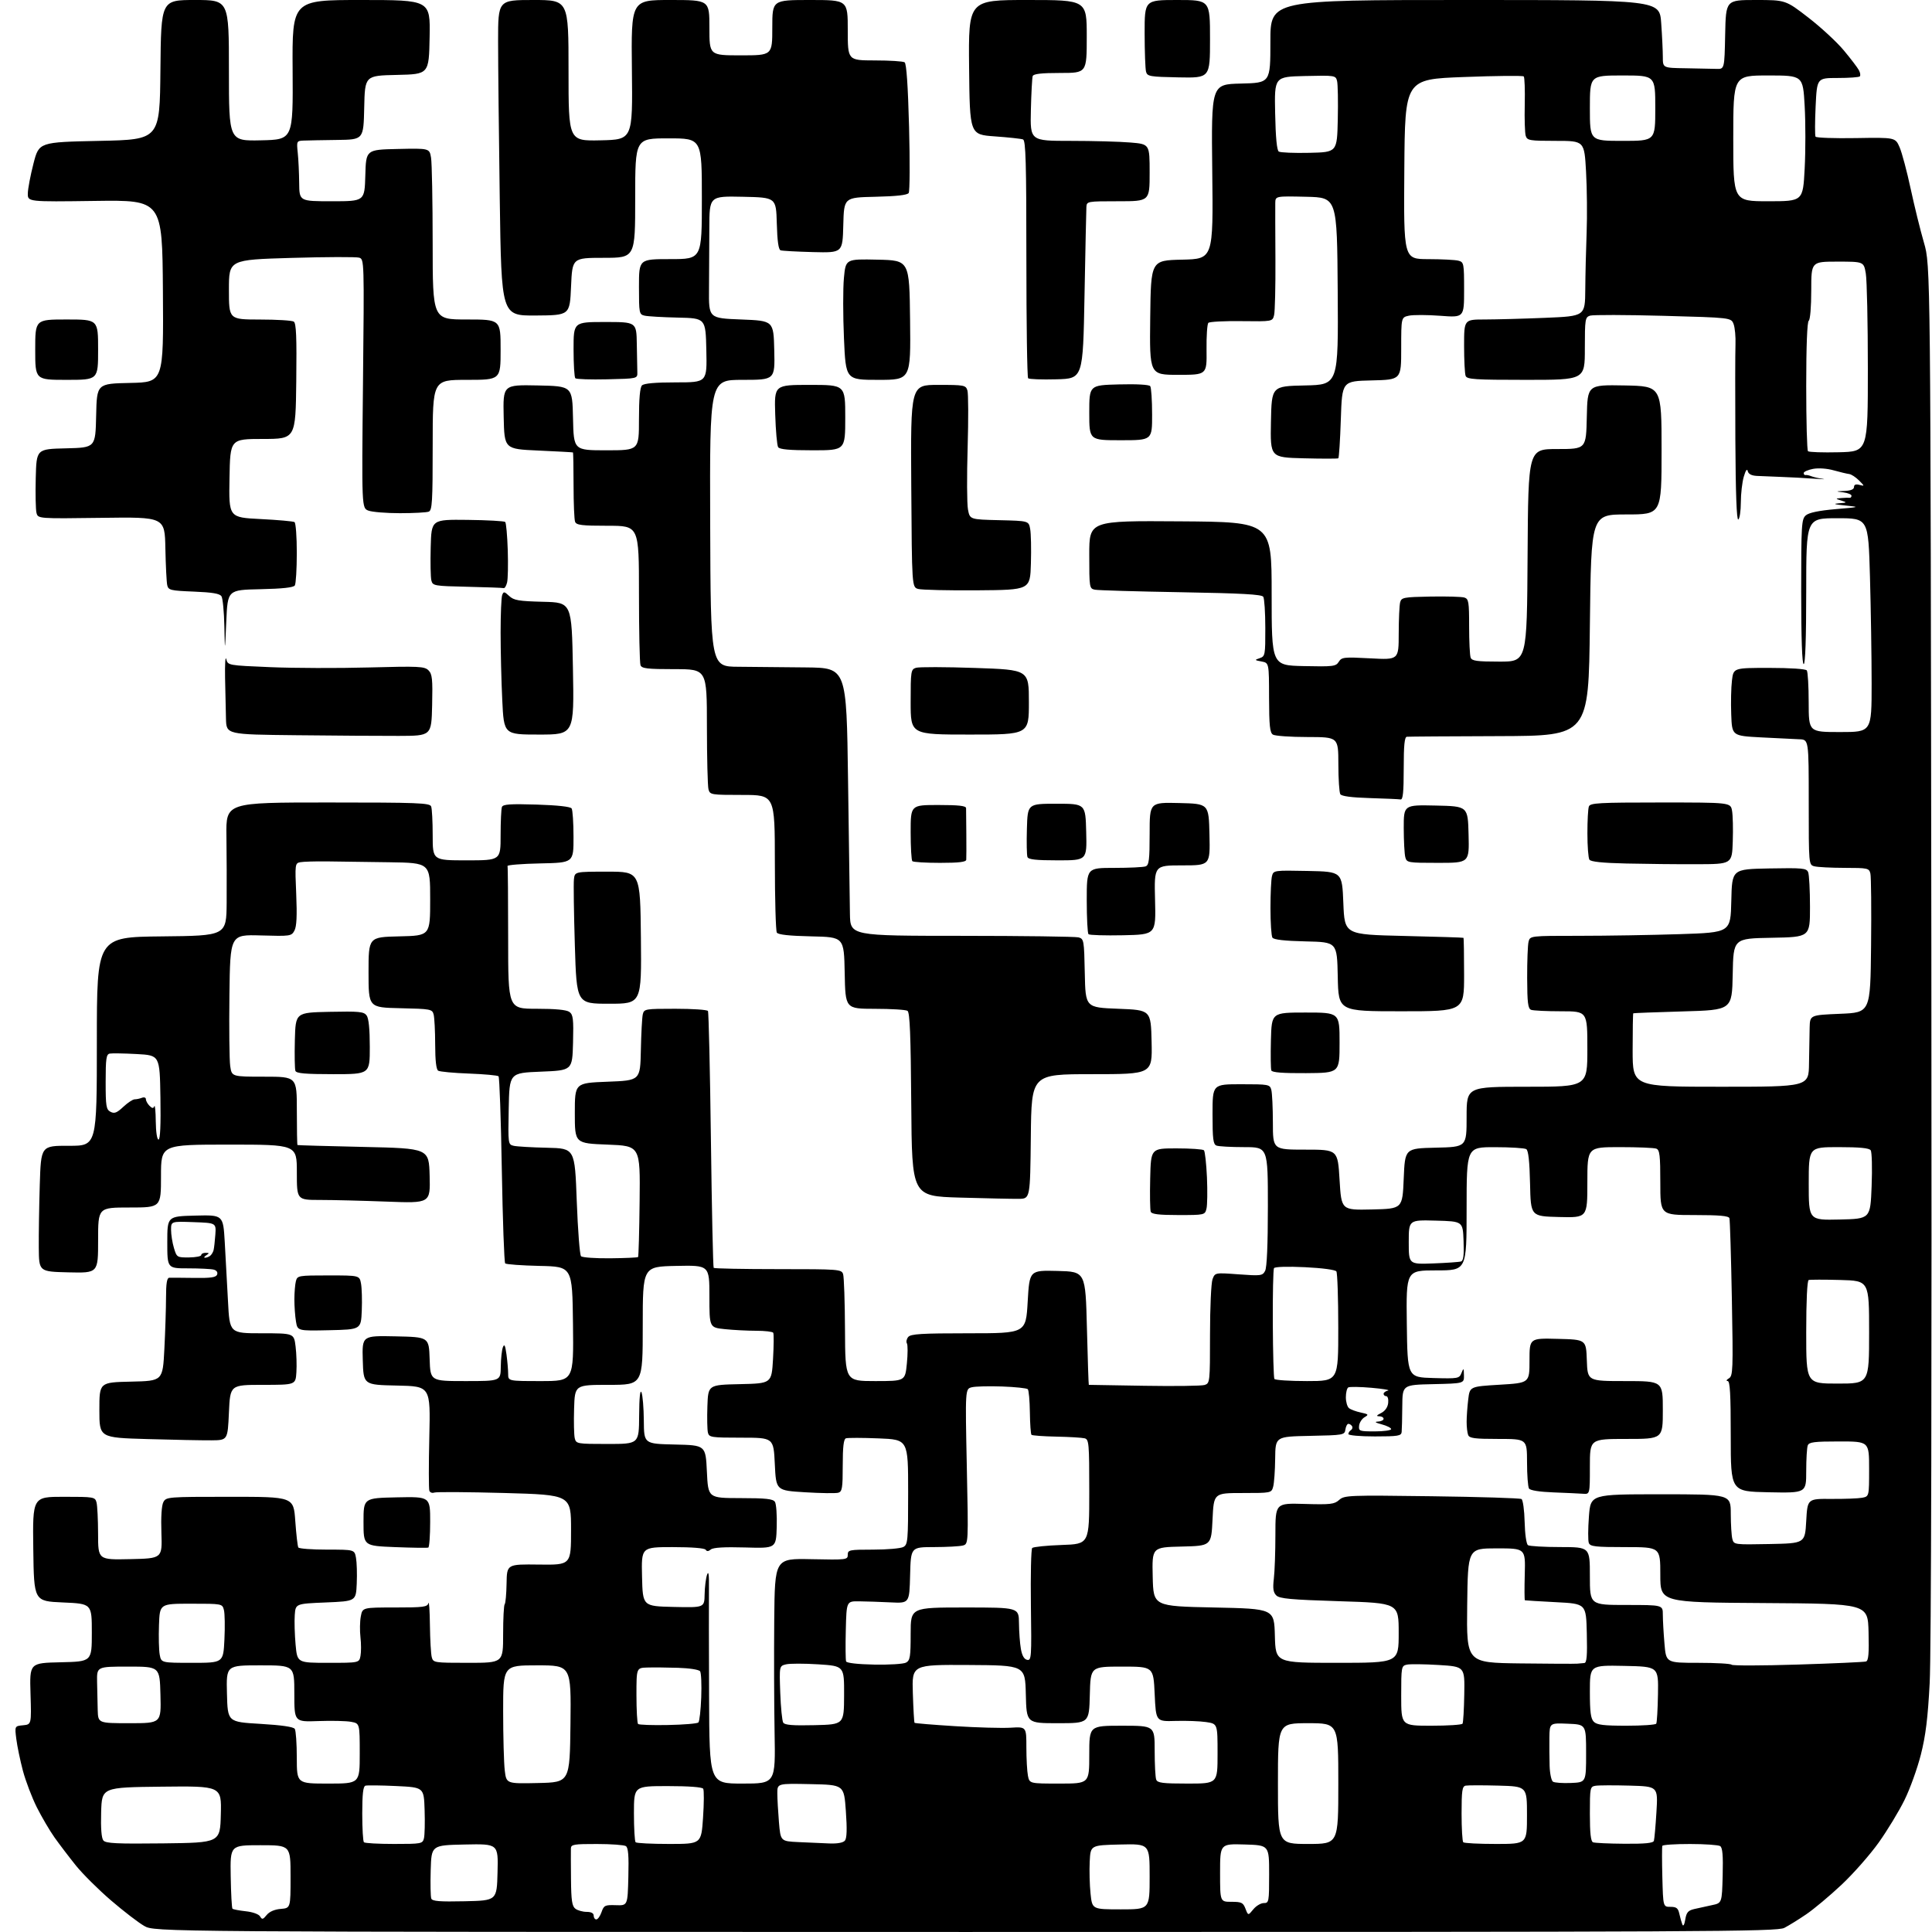 <?xml version="1.0" encoding="UTF-8" standalone="no"?>
<svg 
  version="1.1" 
  xmlns="http://www.w3.org/2000/svg" 
  xmlns:xlink="http://www.w3.org/1999/xlink" 
  xmlns:svg="http://www.w3.org/2000/svg"
  xmlns:rdf="http://www.w3.org/1999/02/22-rdf-syntax-ns#"
  xmlns:cc="http://creativecommons.org/ns#"
  xmlns:dc="http://purl.org/dc/elements/1.1/"
  viewBox="0 0 768 768"
  width="768"
  height="768"
>
<style>svg {background-color: white; }</style>"
<path stroke="none" fill="black" fill-rule="evenodd" d="M383.80,767.99C61.50,767.98 61.50,767.98 57.33,765.59C55.03,764.28 49.09,759.71 44.12,755.44C39.15,751.17 32.88,744.93 30.18,741.59C27.49,738.24 23.69,733.25 21.73,730.50C19.78,727.75 16.59,722.31 14.63,718.42C12.68,714.52 10.20,707.99 9.11,703.92C8.03,699.84 6.85,694.17 6.49,691.32C5.83,686.14 5.83,686.14 9.17,685.82C12.50,685.50 12.50,685.50 12.13,673.28C11.76,661.06 11.76,661.06 24.13,660.78C36.50,660.50 36.50,660.50 36.50,649.00C36.50,637.50 36.50,637.50 25.00,637.00C13.50,636.50 13.50,636.50 13.23,615.75C12.96,595.00 12.96,595.00 25.36,595.00C37.38,595.00 37.79,595.07 38.37,597.25C38.70,598.49 38.98,604.13 38.99,609.78C39.00,620.06 39.00,620.06 51.75,619.78C64.50,619.50 64.50,619.50 64.16,609.36C63.94,603.08 64.24,598.42 64.94,597.11C66.04,595.05 66.66,595.00 91.39,595.00C116.70,595.00 116.70,595.00 117.38,604.64C117.76,609.95 118.30,614.67 118.59,615.14C118.88,615.62 124.02,616.00 130.01,616.00C140.91,616.00 140.91,616.00 141.51,619.25C141.84,621.04 141.98,625.65 141.81,629.50C141.50,636.50 141.50,636.50 129.50,637.00C117.50,637.50 117.50,637.50 117.17,642.00C116.99,644.48 117.14,649.76 117.50,653.75C118.17,661.00 118.17,661.00 130.47,661.00C142.77,661.00 142.77,661.00 143.30,658.25C143.59,656.74 143.59,653.40 143.29,650.84C142.99,648.28 143.05,644.57 143.42,642.59C144.09,639.00 144.09,639.00 156.97,639.00C168.40,639.00 169.90,638.80 170.31,637.25C170.56,636.29 170.83,640.23 170.90,646.00C170.97,651.77 171.30,657.51 171.63,658.75C172.22,660.95 172.56,661.00 186.12,661.00C200.00,661.00 200.00,661.00 200.00,649.67C200.00,643.43 200.28,638.05 200.62,637.71C200.96,637.37 201.30,633.65 201.37,629.44C201.50,621.78 201.50,621.78 214.25,621.94C227.00,622.10 227.00,622.10 227.00,608.16C227.00,594.23 227.00,594.23 200.54,593.49C185.98,593.09 173.42,593.01 172.62,593.32C171.82,593.62 170.95,593.30 170.68,592.60C170.41,591.91 170.40,582.27 170.66,571.20C171.13,551.06 171.13,551.06 157.81,550.78C144.50,550.50 144.50,550.50 144.21,540.72C143.93,530.94 143.93,530.94 157.21,531.22C170.50,531.50 170.50,531.50 170.79,540.25C171.08,549.00 171.08,549.00 185.04,549.00C199.00,549.00 199.00,549.00 199.07,543.25C199.11,540.09 199.49,536.62 199.91,535.54C200.49,534.06 200.83,534.76 201.34,538.43C201.70,541.10 202.00,544.57 202.00,546.14C202.00,549.00 202.00,549.00 215.02,549.00C228.04,549.00 228.04,549.00 227.77,526.25C227.50,503.50 227.50,503.50 214.52,503.22C207.38,503.06 201.21,502.61 200.82,502.22C200.43,501.82 199.83,485.07 199.48,465.00C199.14,444.93 198.55,428.20 198.18,427.84C197.81,427.47 192.52,426.99 186.44,426.76C180.36,426.54 174.85,426.02 174.19,425.62C173.40,425.13 173.00,421.60 172.99,415.19C172.98,409.86 172.70,404.50 172.38,403.28C171.81,401.15 171.24,401.05 159.14,400.78C146.50,400.50 146.50,400.50 146.50,386.50C146.50,372.50 146.50,372.50 158.75,372.22C171.00,371.94 171.00,371.94 171.00,357.47C171.00,343.00 171.00,343.00 154.75,342.76C145.81,342.63 134.68,342.48 130.00,342.42C125.33,342.37 120.54,342.51 119.36,342.74C117.28,343.15 117.23,343.49 117.75,355.39C118.12,364.04 117.92,368.29 117.05,369.91C115.85,372.14 115.49,372.19 103.66,371.85C91.50,371.50 91.50,371.50 91.20,395.50C91.04,408.70 91.18,421.41 91.51,423.75C92.12,428.00 92.12,428.00 105.06,428.00C118.00,428.00 118.00,428.00 118.00,441.50C118.00,448.93 118.11,455.08 118.25,455.17C118.39,455.27 130.20,455.61 144.50,455.92C170.50,456.50 170.50,456.50 170.79,467.41C171.07,478.32 171.07,478.32 153.79,477.66C144.28,477.30 132.34,477.00 127.25,477.00C118.00,477.00 118.00,477.00 118.00,466.00C118.00,455.00 118.00,455.00 91.00,455.00C64.00,455.00 64.00,455.00 64.00,467.50C64.00,480.00 64.00,480.00 51.50,480.00C39.00,480.00 39.00,480.00 39.00,493.03C39.00,506.06 39.00,506.06 27.25,505.78C15.50,505.50 15.50,505.50 15.42,496.00C15.37,490.77 15.55,479.51 15.81,470.97C16.29,455.44 16.29,455.44 27.40,455.47C38.50,455.50 38.50,455.50 38.50,414.00C38.50,372.50 38.50,372.50 64.25,372.23C90.00,371.97 90.00,371.97 90.10,358.73C90.15,351.45 90.11,339.54 90.01,332.25C89.83,319.00 89.83,319.00 130.31,319.00C166.30,319.00 170.85,319.18 171.39,320.58C171.73,321.45 172.00,326.63 172.00,332.08C172.00,342.00 172.00,342.00 185.50,342.00C199.00,342.00 199.00,342.00 199.00,332.08C199.00,326.63 199.24,321.55 199.52,320.80C199.94,319.71 202.73,319.51 213.27,319.83C221.59,320.09 226.77,320.66 227.23,321.37C227.64,321.99 227.98,327.10 227.98,332.72C228.00,342.94 228.00,342.94 214.75,343.22C207.46,343.37 201.61,343.84 201.75,344.25C201.89,344.66 202.00,357.60 202.00,373.00C202.00,401.00 202.00,401.00 213.31,401.00C220.84,401.00 225.19,401.42 226.35,402.26C227.83,403.35 228.03,405.05 227.79,414.51C227.50,425.50 227.50,425.50 215.00,426.00C202.50,426.50 202.50,426.50 202.22,440.72C201.95,454.81 201.97,454.95 204.22,455.48C205.48,455.77 211.45,456.12 217.50,456.25C228.50,456.50 228.50,456.50 229.27,477.47C229.70,489.01 230.46,498.86 230.97,499.37C231.48,499.88 236.70,500.25 242.57,500.19C248.44,500.13 253.42,499.91 253.64,499.70C253.85,499.48 254.13,489.45 254.26,477.40C254.50,455.50 254.50,455.50 241.50,455.00C228.50,454.50 228.50,454.50 228.50,442.50C228.50,430.50 228.50,430.50 241.50,430.00C254.50,429.50 254.50,429.50 254.75,417.50C254.88,410.90 255.23,404.49 255.51,403.25C256.02,401.07 256.40,401.00 268.46,401.00C275.29,401.00 281.13,401.39 281.42,401.88C281.72,402.36 282.25,425.42 282.60,453.13C282.95,480.83 283.45,503.73 283.70,504.00C283.96,504.27 295.49,504.50 309.33,504.50C333.62,504.50 334.52,504.57 335.15,506.50C335.51,507.60 335.85,517.61 335.90,528.75C336.00,549.00 336.00,549.00 347.90,549.00C359.80,549.00 359.80,549.00 360.49,542.06C360.88,538.24 360.88,534.62 360.51,534.02C360.13,533.41 360.37,532.26 361.04,531.46C362.03,530.26 366.30,530.00 385.02,530.00C407.80,530.00 407.80,530.00 408.52,517.47C409.24,504.94 409.24,504.94 420.37,505.22C431.50,505.50 431.50,505.50 432.07,528.00C432.38,540.38 432.72,550.50 432.82,550.50C432.92,550.50 442.83,550.67 454.84,550.87C466.85,551.07 477.65,550.93 478.84,550.55C480.96,549.88 481.00,549.47 481.00,530.50C481.00,519.85 481.45,509.95 482.00,508.50C483.00,505.88 483.00,505.88 492.39,506.57C501.23,507.22 501.86,507.14 502.90,505.20C503.61,503.86 504.00,494.85 504.00,479.57C504.00,456.00 504.00,456.00 494.58,456.00C489.40,456.00 484.45,455.73 483.58,455.39C482.26,454.89 482.00,452.82 482.00,442.89C482.00,431.00 482.00,431.00 493.38,431.00C504.34,431.00 504.79,431.08 505.37,433.25C505.70,434.49 505.98,440.34 505.99,446.25C506.00,457.00 506.00,457.00 518.89,457.00C531.78,457.00 531.78,457.00 532.50,469.03C533.22,481.06 533.22,481.06 545.36,480.78C557.50,480.50 557.50,480.50 558.00,468.50C558.50,456.50 558.50,456.50 570.75,456.22C583.00,455.94 583.00,455.94 583.00,443.97C583.00,432.00 583.00,432.00 607.00,432.00C631.00,432.00 631.00,432.00 631.00,417.00C631.00,402.00 631.00,402.00 620.58,402.00C614.85,402.00 609.48,401.74 608.64,401.42C607.39,400.94 607.11,398.63 607.07,388.78C607.05,382.15 607.30,375.66 607.62,374.36C608.22,372.00 608.22,372.00 627.86,372.00C638.66,372.00 656.60,371.70 667.72,371.34C687.94,370.68 687.94,370.68 688.22,358.09C688.50,345.50 688.50,345.50 703.27,345.22C716.64,344.97 718.11,345.12 718.77,346.72C719.17,347.70 719.50,353.90 719.50,360.50C719.50,372.50 719.50,372.50 704.28,372.78C689.05,373.05 689.05,373.05 688.78,387.28C688.50,401.50 688.50,401.50 669.00,402.05C658.27,402.36 649.39,402.70 649.25,402.80C649.11,402.91 649.00,409.52 649.00,417.50C649.00,432.00 649.00,432.00 684.00,432.00C719.00,432.00 719.00,432.00 719.11,422.75C719.18,417.66 719.29,411.25 719.36,408.50C719.50,403.50 719.50,403.50 731.50,403.00C743.50,402.50 743.50,402.50 743.78,376.00C743.94,361.43 743.81,348.49 743.51,347.25C742.99,345.11 742.49,345.00 733.23,344.99C727.88,344.98 722.49,344.70 721.25,344.37C719.00,343.77 719.00,343.77 719.00,318.88C719.00,294.00 719.00,294.00 715.25,293.87C713.19,293.80 706.33,293.46 700.00,293.12C688.50,292.50 688.50,292.50 688.19,284.00C688.01,279.32 688.14,273.25 688.48,270.50C689.08,265.50 689.08,265.50 703.29,265.50C711.61,265.50 717.80,265.91 718.23,266.50C718.64,267.05 718.98,272.79 718.98,279.25C719.00,291.00 719.00,291.00 731.50,291.00C744.00,291.00 744.00,291.00 744.00,271.75C744.00,261.16 743.70,242.04 743.34,229.25C742.68,206.00 742.68,206.00 730.34,206.00C718.00,206.00 718.00,206.00 718.00,235.00C718.00,253.67 717.64,264.00 717.00,264.00C716.36,264.00 716.00,253.74 716.00,235.22C716.00,208.40 716.13,206.34 717.86,204.85C719.10,203.79 723.03,202.97 729.61,202.40C739.50,201.55 739.50,201.55 733.50,200.94C729.12,200.50 728.44,200.26 731.00,200.07C734.28,199.82 734.34,199.75 732.00,199.00C729.50,198.20 729.50,198.20 732.00,197.98C733.38,197.86 734.84,197.82 735.25,197.88C735.66,197.95 736.00,197.58 736.00,197.06C736.00,196.55 734.54,195.95 732.75,195.72C729.55,195.33 729.56,195.32 733.25,195.16C735.73,195.05 737.00,194.52 737.00,193.59C737.00,192.65 737.70,192.37 739.16,192.75C741.27,193.30 741.27,193.27 738.96,190.96C737.66,189.66 735.90,188.52 735.05,188.43C734.20,188.33 731.46,187.68 728.96,186.98C726.29,186.22 722.89,185.98 720.71,186.39C718.67,186.78 717.00,187.52 717.00,188.05C717.00,188.57 717.34,188.93 717.75,188.84C718.16,188.75 719.17,188.96 720.00,189.30C720.83,189.64 722.85,190.11 724.50,190.34C726.15,190.57 724.58,190.55 721.00,190.28C717.42,190.02 711.58,189.70 708.00,189.58C704.42,189.46 700.07,189.28 698.32,189.18C696.21,189.06 695.01,188.41 694.75,187.25C694.50,186.14 693.92,186.97 693.18,189.50C692.54,191.70 692.01,196.29 692.01,199.69C692.00,203.10 691.55,206.16 691.00,206.50C690.34,206.91 689.94,196.05 689.83,174.81C689.74,157.04 689.76,140.00 689.88,136.94C690.00,133.89 689.66,130.24 689.13,128.83C688.15,126.27 688.15,126.27 661.17,125.54C646.32,125.14 633.24,125.11 632.09,125.47C630.12,126.10 630.00,126.84 630.00,138.57C630.00,151.00 630.00,151.00 606.61,151.00C586.20,151.00 583.14,150.80 582.61,149.42C582.27,148.55 582.00,143.15 582.00,137.42C582.00,127.00 582.00,127.00 590.25,127.00C594.79,126.99 605.61,126.70 614.29,126.34C630.09,125.68 630.09,125.68 630.17,115.09C630.21,109.27 630.46,99.10 630.71,92.50C630.96,85.90 630.86,74.99 630.48,68.25C629.80,56.00 629.80,56.00 618.47,56.00C608.02,56.00 607.09,55.84 606.50,54.00C606.15,52.91 605.98,47.28 606.11,41.51C606.24,35.74 606.06,30.73 605.71,30.38C605.36,30.02 594.59,30.13 581.78,30.62C558.50,31.50 558.50,31.50 558.24,67.25C557.97,103.00 557.97,103.00 567.74,103.01C573.11,103.02 578.51,103.30 579.75,103.63C581.91,104.21 582.00,104.67 582.00,115.24C582.00,126.24 582.00,126.24 572.55,125.53C567.35,125.14 561.72,125.12 560.05,125.49C557.00,126.16 557.00,126.16 557.00,138.55C557.00,150.94 557.00,150.94 545.25,151.22C533.50,151.50 533.50,151.50 533.00,166.67C532.73,175.01 532.27,181.99 532.00,182.18C531.73,182.37 525.53,182.37 518.22,182.18C504.95,181.84 504.95,181.84 505.22,167.67C505.50,153.50 505.50,153.50 518.76,153.22C532.02,152.94 532.02,152.94 531.76,115.72C531.50,78.50 531.50,78.50 519.25,78.22C507.00,77.94 507.00,77.94 506.94,80.72C506.91,82.25 506.94,92.33 507.00,103.12C507.06,113.91 506.82,123.88 506.47,125.27C505.83,127.81 505.83,127.81 493.51,127.66C486.73,127.57 480.80,127.88 480.34,128.34C479.88,128.79 479.55,133.63 479.62,139.09C479.74,149.00 479.74,149.00 468.35,149.00C456.96,149.00 456.96,149.00 457.23,126.25C457.50,103.50 457.50,103.50 469.89,103.22C482.29,102.94 482.29,102.94 481.89,68.22C481.50,33.50 481.50,33.50 493.25,33.22C505.00,32.94 505.00,32.94 505.00,16.47C505.00,0.00 505.00,0.00 582.35,-0.00C659.70,-0.00 659.70,-0.00 660.35,9.15C660.71,14.19 661.00,20.26 661.00,22.65C661.00,27.00 661.00,27.00 670.00,27.13C674.95,27.21 680.46,27.32 682.25,27.38C685.50,27.50 685.50,27.50 685.78,13.75C686.06,-0.00 686.06,-0.00 697.93,0.00C709.80,0.00 709.80,0.00 718.87,7.01C723.86,10.86 730.20,16.73 732.95,20.04C735.71,23.35 738.40,26.88 738.94,27.90C739.49,28.91 739.65,30.02 739.30,30.37C738.95,30.72 734.98,31.00 730.47,31.00C722.28,31.00 722.28,31.00 721.74,42.25C721.45,48.44 721.43,53.87 721.71,54.33C721.99,54.78 729.24,55.04 737.82,54.89C753.42,54.63 753.42,54.63 755.13,58.56C756.06,60.73 758.04,68.12 759.51,75.00C760.99,81.88 763.37,91.55 764.81,96.50C767.42,105.50 767.42,105.50 767.74,378.00C767.94,546.68 767.69,657.55 767.08,669.00C766.34,683.04 765.49,689.91 763.57,697.50C762.17,703.00 759.25,711.12 757.06,715.55C754.88,719.98 750.28,727.57 746.83,732.42C743.38,737.26 736.72,744.83 732.03,749.23C727.34,753.63 721.02,758.92 718.00,760.97C714.98,763.03 711.06,765.45 709.30,766.36C706.35,767.87 680.93,768.00 383.80,767.99zM669.92,763.03C670.39,760.20 671.05,759.44 673.50,758.87C675.15,758.48 678.30,757.79 680.50,757.33C684.50,756.50 684.50,756.50 684.79,745.58C685.00,737.52 684.73,734.45 683.79,733.85C683.08,733.40 677.69,733.02 671.81,733.02C665.93,733.01 660.98,733.34 660.81,733.75C660.64,734.16 660.64,739.79 660.81,746.25C661.12,758.00 661.12,758.00 664.04,758.00C666.41,758.00 667.07,758.52 667.56,760.75C667.90,762.26 668.43,764.17 668.75,765.00C669.12,765.92 669.57,765.16 669.92,763.03zM106.00,761.25C107.09,759.91 109.13,759.02 111.60,758.82C115.50,758.50 115.50,758.50 115.50,746.00C115.50,733.50 115.50,733.50 103.50,733.50C91.50,733.50 91.50,733.50 91.71,745.87C91.82,752.68 92.14,758.47 92.41,758.74C92.68,759.01 95.06,759.47 97.70,759.76C100.50,760.06 102.87,760.92 103.40,761.82C104.17,763.14 104.53,763.07 106.00,761.25zM237.05,763.00C237.63,763.00 238.56,761.69 239.12,760.09C240.05,757.41 240.48,757.20 244.82,757.34C249.50,757.50 249.50,757.50 249.78,746.08C250.00,737.62 249.74,734.45 248.78,733.85C248.08,733.40 242.89,733.02 237.25,733.02C228.17,733.00 226.99,733.20 226.94,734.75C226.91,735.71 226.92,741.23 226.98,747.00C227.06,755.51 227.39,757.74 228.73,758.75C229.64,759.44 231.65,760.00 233.19,760.00C235.02,760.00 236.00,760.52 236.00,761.50C236.00,762.33 236.47,763.00 237.05,763.00zM498.20,759.00C499.32,757.62 501.20,756.50 502.37,756.50C504.42,756.50 504.50,756.07 504.50,745.00C504.50,733.50 504.50,733.50 494.75,733.21C485.00,732.93 485.00,732.93 485.00,744.46C485.00,756.00 485.00,756.00 489.52,756.00C493.54,756.00 494.17,756.31 495.10,758.75C496.16,761.50 496.16,761.50 498.20,759.00zM445.58,759.00C457.00,759.00 457.00,759.00 457.00,745.97C457.00,732.94 457.00,732.94 445.25,733.22C433.50,733.50 433.50,733.50 433.18,740.00C433.00,743.58 433.15,749.31 433.51,752.75C434.16,759.00 434.16,759.00 445.58,759.00zM184.73,755.78C197.50,755.50 197.50,755.50 197.78,744.22C198.07,732.94 198.07,732.94 184.78,733.22C171.50,733.50 171.50,733.50 171.21,743.43C171.05,748.89 171.16,753.97 171.44,754.71C171.85,755.77 174.73,756.00 184.73,755.78zM64.89,732.77C87.50,732.50 87.50,732.50 87.78,721.23C88.07,709.96 88.07,709.96 64.28,710.23C40.50,710.50 40.50,710.50 40.21,720.35C40.02,726.83 40.33,730.69 41.10,731.62C42.06,732.78 46.36,732.99 64.89,732.77zM156.65,733.00C167.55,733.00 167.98,732.92 168.53,730.75C168.83,729.51 168.96,724.45 168.79,719.50C168.50,710.50 168.50,710.50 157.50,709.98C151.45,709.70 145.94,709.63 145.25,709.84C144.35,710.11 144.00,713.23 144.00,720.94C144.00,726.84 144.30,731.97 144.67,732.33C145.03,732.70 150.42,733.00 156.65,733.00zM266.05,733.00C278.76,733.00 278.76,733.00 279.47,722.55C279.86,716.81 279.89,711.63 279.53,711.05C279.13,710.40 273.78,710.00 265.44,710.00C252.00,710.00 252.00,710.00 252.00,720.83C252.00,726.79 252.30,731.97 252.67,732.33C253.03,732.70 259.05,733.00 266.05,733.00zM329.63,732.80C332.91,732.93 335.16,732.52 335.87,731.66C336.64,730.72 336.76,727.11 336.24,719.91C335.50,709.50 335.50,709.50 322.25,709.22C309.00,708.94 309.00,708.94 309.00,712.82C309.00,714.95 309.29,720.12 309.64,724.31C310.29,731.92 310.29,731.92 317.39,732.26C321.30,732.45 326.81,732.69 329.63,732.80zM520.00,733.00C532.00,733.00 532.00,733.00 532.00,709.00C532.00,685.00 532.00,685.00 520.00,685.00C508.00,685.00 508.00,685.00 508.00,709.00C508.00,733.00 508.00,733.00 520.00,733.00zM594.67,733.00C607.00,733.00 607.00,733.00 607.00,721.56C607.00,710.12 607.00,710.12 595.62,709.81C589.37,709.64 583.52,709.65 582.62,709.82C581.25,710.10 581.00,711.78 581.00,720.91C581.00,726.82 581.30,731.97 581.67,732.33C582.03,732.70 587.88,733.00 594.67,733.00zM645.78,732.92C653.99,732.98 657.17,732.66 657.45,731.75C657.66,731.06 658.12,725.92 658.46,720.31C659.08,710.13 659.08,710.13 647.79,709.81C641.58,709.64 635.49,709.66 634.25,709.87C632.08,710.22 632.00,710.61 632.00,721.03C632.00,728.74 632.36,731.98 633.25,732.34C633.94,732.62 639.58,732.88 645.78,732.92zM130.50,709.00C143.00,709.00 143.00,709.00 143.00,697.05C143.00,685.09 143.00,685.09 139.57,684.45C137.68,684.09 131.83,683.96 126.57,684.15C117.00,684.50 117.00,684.50 117.00,673.25C117.00,662.00 117.00,662.00 103.47,662.00C89.93,662.00 89.93,662.00 90.22,673.25C90.50,684.50 90.50,684.50 103.45,685.26C111.92,685.76 116.67,686.45 117.18,687.26C117.62,687.94 117.98,693.11 117.98,698.75C118.00,709.00 118.00,709.00 130.50,709.00zM213.89,708.78C226.50,708.50 226.50,708.50 226.77,685.25C227.04,662.00 227.04,662.00 213.52,662.00C200.00,662.00 200.00,662.00 200.01,680.25C200.01,690.29 200.30,700.88 200.65,703.78C201.29,709.06 201.29,709.06 213.89,708.78zM295.14,709.00C308.27,709.00 308.27,709.00 307.91,688.75C307.71,677.61 307.65,657.48 307.77,644.00C308.00,619.50 308.00,619.50 322.50,619.80C336.55,620.09 337.00,620.04 337.00,618.05C337.00,616.12 337.58,616.00 347.07,616.00C352.60,616.00 358.00,615.53 359.07,614.96C360.88,613.99 361.00,612.67 361.00,593.09C361.00,572.25 361.00,572.25 349.25,571.78C342.79,571.52 336.94,571.51 336.25,571.76C335.36,572.08 335.00,575.19 335.00,582.54C335.00,591.51 334.77,592.93 333.25,593.38C332.29,593.67 326.32,593.59 320.00,593.20C308.50,592.50 308.50,592.50 308.00,582.00C307.50,571.50 307.50,571.50 294.71,571.50C282.74,571.50 281.88,571.37 281.41,569.50C281.14,568.40 281.04,563.67 281.20,559.00C281.50,550.50 281.50,550.50 294.10,550.22C306.71,549.94 306.71,549.94 307.29,540.27C307.60,534.94 307.64,530.23 307.37,529.79C307.10,529.36 304.05,529.00 300.59,529.00C297.13,529.00 291.53,528.71 288.15,528.36C282.00,527.72 282.00,527.72 282.00,515.33C282.00,502.94 282.00,502.94 268.75,503.22C255.50,503.50 255.50,503.50 255.50,527.00C255.50,550.50 255.50,550.50 242.00,550.50C228.50,550.50 228.50,550.50 228.21,560.00C228.05,565.23 228.17,570.51 228.48,571.75C229.02,573.93 229.41,574.00 241.52,574.00C254.00,574.00 254.00,574.00 254.07,562.75C254.12,555.53 254.45,552.22 255.00,553.50C255.47,554.60 255.89,559.65 255.93,564.72C256.00,573.94 256.00,573.94 268.25,574.22C280.50,574.50 280.50,574.50 281.00,585.00C281.50,595.50 281.50,595.50 294.30,595.52C304.50,595.53 307.29,595.83 308.05,597.02C308.58,597.83 308.90,602.33 308.76,607.00C308.50,615.50 308.50,615.50 296.23,615.14C287.93,614.90 283.51,615.16 282.57,615.94C281.62,616.73 280.97,616.77 280.53,616.05C280.13,615.41 275.03,615.00 267.41,615.00C254.94,615.00 254.94,615.00 255.22,626.75C255.50,638.50 255.50,638.50 267.75,638.78C280.00,639.06 280.00,639.06 280.10,633.78C280.15,630.88 280.59,627.38 281.06,626.00C281.66,624.24 281.89,625.87 281.82,631.50C281.77,635.90 281.79,655.14 281.87,674.25C282.00,709.00 282.00,709.00 295.14,709.00zM421.12,709.00C433.00,709.00 433.00,709.00 433.00,697.50C433.00,686.00 433.00,686.00 446.00,686.00C459.00,686.00 459.00,686.00 459.00,695.92C459.00,701.37 459.27,706.55 459.61,707.42C460.11,708.74 462.18,709.00 472.11,709.00C484.00,709.00 484.00,709.00 484.00,697.11C484.00,685.23 484.00,685.23 479.48,684.55C476.99,684.18 471.48,683.97 467.23,684.10C459.50,684.33 459.50,684.33 459.00,673.41C458.50,662.50 458.50,662.50 446.00,662.50C433.50,662.50 433.50,662.50 433.22,673.75C432.93,685.00 432.93,685.00 420.50,685.00C408.06,685.00 408.06,685.00 407.78,673.50C407.50,661.99 407.50,661.99 385.00,661.86C362.50,661.73 362.50,661.73 362.87,673.12C363.07,679.38 363.37,684.66 363.55,684.85C363.72,685.04 370.98,685.64 379.68,686.18C388.38,686.73 398.31,687.00 401.75,686.79C408.00,686.41 408.00,686.41 408.00,694.58C408.00,699.07 408.28,704.16 408.62,705.88C409.25,709.00 409.25,709.00 421.12,709.00zM624.50,708.76C630.50,708.50 630.50,708.50 630.50,697.00C630.50,685.50 630.50,685.50 623.25,685.21C616.00,684.91 616.00,684.91 615.91,690.71C615.87,693.89 615.91,698.97 616.00,701.99C616.09,705.01 616.69,707.83 617.33,708.25C617.98,708.67 621.20,708.90 624.50,708.76zM265.56,685.72C271.76,685.60 277.19,685.15 277.62,684.71C278.06,684.28 278.56,679.78 278.75,674.71C278.94,669.65 278.74,664.99 278.30,664.36C277.84,663.71 274.08,663.12 269.50,662.98C265.10,662.84 259.59,662.79 257.25,662.87C253.00,663.00 253.00,663.00 253.00,673.83C253.00,679.79 253.29,684.96 253.64,685.31C253.99,685.66 259.36,685.85 265.56,685.72zM323.83,685.78C335.50,685.50 335.50,685.50 335.54,673.88C335.58,662.27 335.58,662.27 325.33,661.60C319.69,661.24 313.89,661.24 312.43,661.61C309.79,662.27 309.79,662.27 310.16,672.89C310.37,678.72 310.90,684.08 311.35,684.78C311.95,685.73 315.18,685.99 323.83,685.78zM568.94,686.00C575.51,686.00 581.11,685.64 581.38,685.19C581.66,684.75 581.97,679.46 582.07,673.44C582.26,662.50 582.26,662.50 571.88,661.86C566.17,661.51 560.49,661.45 559.25,661.72C557.07,662.20 557.00,662.59 557.00,674.11C557.00,686.00 557.00,686.00 568.94,686.00zM646.51,686.00C652.77,686.00 658.11,685.64 658.38,685.19C658.66,684.75 658.97,679.46 659.07,673.44C659.26,662.50 659.26,662.50 645.63,662.22C632.00,661.94 632.00,661.94 632.00,672.40C632.00,680.57 632.34,683.20 633.57,684.43C634.82,685.67 637.51,686.00 646.51,686.00zM51.53,685.00C64.07,685.00 64.07,685.00 63.78,673.75C63.50,662.50 63.50,662.50 51.00,662.50C38.50,662.50 38.50,662.50 38.59,668.50C38.64,671.80 38.75,676.86 38.84,679.75C39.00,685.00 39.00,685.00 51.53,685.00zM714.65,661.69C728.87,661.25 741.08,660.70 741.78,660.46C742.75,660.14 743.00,657.25 742.78,648.77C742.50,637.50 742.50,637.50 701.25,637.24C660.00,636.98 660.00,636.98 660.00,625.99C660.00,615.00 660.00,615.00 646.11,615.00C634.13,615.00 632.13,614.77 631.58,613.35C631.23,612.45 631.25,607.72 631.62,602.85C632.29,594.00 632.29,594.00 660.14,594.00C688.00,594.00 688.00,594.00 688.01,601.75C688.02,606.01 688.30,610.52 688.64,611.78C689.24,614.03 689.41,614.05 703.37,613.78C717.50,613.50 717.50,613.50 718.00,604.63C718.50,595.77 718.50,595.77 728.00,595.84C733.23,595.88 738.74,595.67 740.25,595.38C743.00,594.84 743.00,594.84 743.00,583.92C743.00,573.00 743.00,573.00 731.11,573.00C721.18,573.00 719.11,573.26 718.61,574.58C718.27,575.45 718.00,580.06 718.00,584.83C718.00,593.50 718.00,593.50 703.00,593.20C688.00,592.90 688.00,592.90 688.00,570.95C688.00,554.07 687.71,548.99 686.75,548.97C686.06,548.95 686.28,548.48 687.25,547.92C688.88,546.97 688.97,544.75 688.44,516.20C688.13,499.31 687.69,484.94 687.47,484.25C687.17,483.33 683.47,483.00 673.53,483.00C660.00,483.00 660.00,483.00 660.00,470.11C660.00,459.27 659.75,457.12 658.42,456.61C657.55,456.27 651.02,456.00 643.92,456.00C631.00,456.00 631.00,456.00 631.00,470.03C631.00,484.07 631.00,484.07 619.75,483.78C608.50,483.50 608.50,483.50 608.22,470.54C608.03,461.71 607.55,457.33 606.72,456.80C606.05,456.38 600.44,456.02 594.25,456.02C583.00,456.00 583.00,456.00 583.00,480.50C583.00,505.00 583.00,505.00 570.98,505.00C558.96,505.00 558.96,505.00 559.23,526.25C559.50,547.50 559.50,547.50 569.77,547.79C579.66,548.06 580.07,547.99 580.96,545.79C581.80,543.68 581.88,543.75 581.94,546.72C582.00,549.94 582.00,549.94 569.75,550.22C557.50,550.50 557.50,550.50 557.43,559.00C557.39,563.67 557.28,568.29 557.18,569.25C557.02,570.79 555.76,571.00 546.50,571.00C540.61,571.00 536.00,570.59 536.00,570.06C536.00,569.54 536.46,568.84 537.02,568.49C537.58,568.14 537.77,567.44 537.46,566.93C537.14,566.42 536.49,566.00 536.01,566.00C535.53,566.00 535.00,567.01 534.82,568.25C534.51,570.44 534.15,570.51 520.75,570.78C507.00,571.06 507.00,571.06 506.90,579.78C506.85,584.58 506.49,589.62 506.10,591.00C505.41,593.48 505.32,593.50 493.95,593.50C482.50,593.50 482.50,593.50 482.00,604.00C481.50,614.50 481.50,614.50 469.72,614.78C457.94,615.06 457.94,615.06 458.22,626.78C458.50,638.50 458.50,638.50 482.50,639.00C506.50,639.50 506.50,639.50 506.78,650.25C507.07,661.00 507.07,661.00 531.53,661.00C556.00,661.00 556.00,661.00 556.00,649.12C556.00,637.24 556.00,637.24 532.46,636.51C513.05,635.90 508.64,635.50 507.34,634.20C506.14,632.99 505.91,631.44 506.37,627.56C506.71,624.78 506.99,616.88 506.99,610.00C507.00,597.50 507.00,597.50 518.59,597.84C528.91,598.14 530.42,597.97 532.34,596.25C534.41,594.40 535.98,594.34 569.14,594.78C588.18,595.03 604.24,595.53 604.82,595.89C605.39,596.24 605.96,600.35 606.07,605.02C606.19,609.88 606.76,613.81 607.39,614.23C608.00,614.64 613.79,614.98 620.25,614.98C632.00,615.00 632.00,615.00 632.00,626.50C632.00,638.00 632.00,638.00 646.50,638.00C661.00,638.00 661.00,638.00 661.00,641.85C661.00,643.97 661.29,649.14 661.65,653.35C662.29,661.00 662.29,661.00 675.09,661.00C682.12,661.00 688.09,661.34 688.34,661.75C688.60,662.16 700.44,662.14 714.65,661.69zM347.53,661.70C353.46,661.82 359.14,661.46 360.15,660.92C361.77,660.05 362.00,658.62 362.00,649.46C362.00,639.00 362.00,639.00 383.50,639.00C405.00,639.00 405.00,639.00 405.06,645.25C405.09,648.69 405.43,653.30 405.82,655.49C406.30,658.17 407.12,659.59 408.32,659.82C410.00,660.15 410.09,658.84 409.80,638.17C409.64,626.08 409.87,615.81 410.32,615.35C410.77,614.90 416.06,614.36 422.07,614.15C433.00,613.78 433.00,613.78 433.00,593.01C433.00,573.66 432.87,572.20 431.16,571.75C430.14,571.49 425.09,571.18 419.93,571.08C414.78,570.98 410.32,570.65 410.03,570.36C409.74,570.07 409.45,566.03 409.39,561.39C409.33,556.75 408.96,552.62 408.56,552.22C408.16,551.83 403.58,551.34 398.38,551.15C393.17,550.96 387.74,551.10 386.30,551.46C383.68,552.12 383.68,552.12 384.32,582.95C384.97,613.78 384.97,613.78 382.73,614.37C381.51,614.70 376.35,614.98 371.28,614.99C362.07,615.00 362.07,615.00 361.78,626.17C361.50,637.34 361.50,637.34 354.00,636.97C349.88,636.77 344.25,636.58 341.50,636.55C336.50,636.50 336.50,636.50 336.22,647.94C336.06,654.23 336.12,659.86 336.34,660.44C336.59,661.08 341.04,661.58 347.53,661.70zM627.00,661.33C627.83,661.23 629.08,661.12 629.78,661.08C630.76,661.02 631.00,658.25 630.78,649.25C630.50,637.50 630.50,637.50 618.50,636.89C611.90,636.55 606.35,636.21 606.17,636.14C605.99,636.06 605.96,631.39 606.12,625.75C606.39,615.50 606.39,615.50 594.95,615.50C583.50,615.50 583.50,615.50 583.23,638.23C582.96,660.96 582.96,660.96 604.23,661.23C615.93,661.38 626.17,661.42 627.00,661.33zM76.42,661.00C88.76,661.00 88.76,661.00 89.21,651.75C89.46,646.66 89.37,641.38 89.01,640.00C88.36,637.50 88.34,637.50 75.93,637.50C63.50,637.50 63.50,637.50 63.20,646.00C63.03,650.67 63.16,655.96 63.49,657.75C64.09,661.00 64.09,661.00 76.42,661.00zM170.25,615.19C169.84,615.36 163.88,615.27 157.00,615.00C144.50,614.50 144.50,614.50 144.50,605.00C144.50,595.50 144.50,595.50 157.75,595.22C171.00,594.94 171.00,594.94 171.00,604.91C171.00,610.40 170.66,615.02 170.25,615.19zM629.25,593.79C627.74,593.68 622.46,593.44 617.53,593.25C611.95,593.04 608.28,592.46 607.80,591.71C607.38,591.04 607.02,586.34 607.02,581.25C607.00,572.00 607.00,572.00 595.61,572.00C586.14,572.00 584.11,571.73 583.61,570.42C583.27,569.55 583.00,567.19 583.01,565.17C583.01,563.15 583.30,559.17 583.64,556.33C584.26,551.16 584.26,551.16 596.13,550.45C608.00,549.74 608.00,549.74 608.00,540.84C608.00,531.93 608.00,531.93 619.25,532.22C630.50,532.50 630.50,532.50 630.79,540.75C631.08,549.00 631.08,549.00 646.04,549.00C661.00,549.00 661.00,549.00 661.00,560.50C661.00,572.00 661.00,572.00 646.50,572.00C632.00,572.00 632.00,572.00 632.00,583.00C632.00,594.00 632.00,594.00 629.25,593.79zM84.00,572.55C80.42,572.58 68.95,572.36 58.50,572.05C39.50,571.50 39.50,571.50 39.50,560.50C39.50,549.50 39.50,549.50 52.10,549.22C64.69,548.94 64.69,548.94 65.34,536.22C65.70,529.22 65.99,520.01 66.00,515.75C66.00,510.25 66.36,507.98 67.25,507.93C67.94,507.90 72.38,507.92 77.12,507.99C83.84,508.09 85.87,507.79 86.30,506.66C86.65,505.76 86.12,505.00 84.94,504.69C83.88,504.42 79.30,504.19 74.76,504.19C66.50,504.19 66.50,504.19 66.50,493.85C66.50,483.50 66.50,483.50 77.61,483.22C88.71,482.94 88.71,482.94 89.34,493.72C89.69,499.65 90.27,510.24 90.63,517.25C91.29,530.00 91.29,530.00 104.07,530.00C116.86,530.00 116.86,530.00 117.50,535.25C117.86,538.14 118.00,542.75 117.82,545.50C117.50,550.50 117.50,550.50 104.50,550.50C91.50,550.50 91.50,550.50 91.00,561.50C90.50,572.50 90.50,572.50 84.00,572.55zM546.51,569.00C550.08,569.00 553.00,568.59 553.00,568.10C553.00,567.60 551.31,566.75 549.25,566.20C546.72,565.53 546.23,565.17 547.75,565.10C548.99,565.05 550.00,564.55 550.00,564.00C550.00,563.45 549.21,562.99 548.25,562.99C546.97,562.97 547.17,562.63 549.00,561.71C550.57,560.92 551.62,559.44 551.82,557.73C551.99,556.23 551.65,555.00 551.07,555.00C550.48,555.00 550.00,554.58 550.00,554.07C550.00,553.56 550.79,552.98 551.75,552.77C552.71,552.57 549.76,552.07 545.20,551.67C540.63,551.27 536.47,551.21 535.95,551.53C535.43,551.85 535.00,553.61 535.00,555.44C535.00,557.26 535.56,559.21 536.25,559.76C536.94,560.32 539.04,561.10 540.93,561.50C544.05,562.17 544.18,562.34 542.43,563.37C541.37,563.99 540.39,565.51 540.26,566.75C540.04,568.88 540.38,569.00 546.51,569.00zM730.50,550.00C743.00,550.00 743.00,550.00 743.00,529.56C743.00,509.12 743.00,509.12 731.48,508.81C725.14,508.64 719.52,508.65 718.98,508.83C718.38,509.04 718.00,517.14 718.00,529.58C718.00,550.00 718.00,550.00 730.50,550.00zM519.56,549.00C532.00,549.00 532.00,549.00 531.98,527.75C531.98,516.06 531.64,506.00 531.23,505.40C530.81,504.76 525.58,504.06 518.76,503.73C511.85,503.40 506.78,503.55 506.43,504.11C506.12,504.62 505.90,514.55 505.96,526.17C506.02,537.79 506.30,547.68 506.59,548.15C506.88,548.62 512.72,549.00 519.56,549.00zM130.89,528.78C118.27,529.06 118.27,529.06 117.65,525.28C117.30,523.20 117.02,519.25 117.02,516.50C117.03,513.75 117.30,510.49 117.63,509.25C118.21,507.07 118.62,507.00 130.57,507.00C142.91,507.00 142.91,507.00 143.51,510.25C143.84,512.04 143.98,516.88 143.81,521.00C143.50,528.50 143.50,528.50 130.89,528.78zM569.75,502.23C575.11,502.03 580.08,501.68 580.79,501.45C581.74,501.14 582.01,498.94 581.79,493.27C581.50,485.50 581.50,485.50 570.75,485.22C560.00,484.93 560.00,484.93 560.00,493.76C560.00,502.59 560.00,502.59 569.75,502.23zM75.14,499.85C77.81,499.82 80.00,499.40 80.00,498.90C80.00,498.41 80.79,498.01 81.75,498.02C83.25,498.03 83.28,498.17 82.00,499.00C81.17,499.53 80.95,499.97 81.50,499.97C82.05,499.97 82.95,499.64 83.50,499.23C84.05,498.83 84.67,497.82 84.89,497.00C85.10,496.18 85.42,493.39 85.60,490.82C85.93,486.14 85.93,486.14 76.96,485.82C68.00,485.50 68.00,485.50 68.00,488.88C68.00,490.75 68.51,493.98 69.14,496.08C70.26,499.82 70.37,499.88 75.14,499.85zM731.25,484.78C743.50,484.50 743.50,484.50 744.00,471.50C744.28,464.35 744.11,457.94 743.63,457.25C743.01,456.37 739.25,456.00 730.88,456.00C719.00,456.00 719.00,456.00 719.00,470.53C719.00,485.06 719.00,485.06 731.25,484.78zM468.45,483.00C460.71,483.00 457.80,482.65 457.44,481.69C457.16,480.97 457.06,475.01 457.22,468.44C457.50,456.50 457.50,456.50 467.67,456.50C473.26,456.50 478.17,456.84 478.58,457.25C478.99,457.66 479.53,462.49 479.78,467.98C480.02,473.47 479.94,479.10 479.59,480.48C478.97,482.97 478.85,483.00 468.45,483.00zM405.00,476.56C402.52,476.59 391.95,476.36 381.50,476.06C362.50,475.50 362.50,475.50 362.24,439.05C362.04,411.42 361.68,402.41 360.74,401.82C360.06,401.38 354.22,401.02 347.78,401.02C336.05,401.00 336.05,401.00 335.78,386.75C335.50,372.50 335.50,372.50 322.54,372.22C313.71,372.03 309.33,371.55 308.80,370.72C308.38,370.05 308.02,357.46 308.02,342.75C308.00,316.00 308.00,316.00 295.12,316.00C282.60,316.00 282.22,315.94 281.63,313.75C281.30,312.51 281.02,301.26 281.01,288.75C281.00,266.00 281.00,266.00 268.11,266.00C257.27,266.00 255.12,265.75 254.61,264.42C254.27,263.55 254.00,250.72 254.00,235.92C254.00,209.00 254.00,209.00 241.61,209.00C231.23,209.00 229.12,208.74 228.61,207.42C228.27,206.55 228.00,200.02 228.00,192.92C228.00,185.81 227.89,179.93 227.75,179.85C227.61,179.77 221.43,179.44 214.00,179.10C200.50,178.50 200.50,178.50 200.22,165.72C199.94,152.94 199.94,152.94 213.72,153.22C227.50,153.50 227.50,153.50 227.78,166.25C228.06,179.00 228.06,179.00 241.03,179.00C254.00,179.00 254.00,179.00 254.00,166.70C254.00,158.47 254.40,154.00 255.20,153.20C256.00,152.40 260.47,152.00 268.73,152.00C281.06,152.00 281.06,152.00 280.78,139.25C280.50,126.50 280.50,126.50 269.50,126.25C263.45,126.12 257.49,125.77 256.25,125.48C254.08,124.98 254.00,124.55 254.00,113.98C254.00,103.00 254.00,103.00 266.50,103.00C279.00,103.00 279.00,103.00 279.00,79.00C279.00,55.00 279.00,55.00 265.75,55.00C252.50,55.00 252.50,55.00 252.50,78.74C252.50,102.48 252.50,102.48 240.00,102.49C227.50,102.50 227.50,102.50 227.00,113.92C226.50,125.33 226.50,125.33 212.91,125.42C199.32,125.50 199.32,125.50 198.66,79.09C198.30,53.56 198.00,25.32 198.00,16.34C198.00,0.00 198.00,0.00 212.00,0.00C226.00,0.00 226.00,0.00 226.00,28.03C226.00,56.06 226.00,56.06 238.75,55.78C251.50,55.50 251.50,55.50 251.19,27.75C250.88,0.00 250.88,0.00 266.44,0.00C282.00,0.00 282.00,0.00 282.00,11.00C282.00,22.00 282.00,22.00 294.50,22.00C307.00,22.00 307.00,22.00 307.00,11.00C307.00,0.00 307.00,0.00 322.00,0.00C337.00,0.00 337.00,0.00 337.00,12.00C337.00,24.00 337.00,24.00 347.75,24.02C353.66,24.02 359.00,24.36 359.60,24.77C360.33,25.25 360.93,34.07 361.37,50.50C361.73,64.25 361.66,76.05 361.22,76.72C360.68,77.54 356.37,78.03 347.96,78.22C335.50,78.50 335.50,78.50 335.22,89.50C334.94,100.50 334.94,100.50 323.22,100.21C316.77,100.04 310.95,99.73 310.29,99.50C309.46,99.22 308.98,95.76 308.79,88.79C308.50,78.50 308.50,78.50 295.25,78.22C282.00,77.94 282.00,77.94 281.97,90.72C281.96,97.75 281.90,108.67 281.84,115.00C281.74,126.50 281.74,126.50 294.62,127.00C307.50,127.50 307.50,127.50 307.78,139.25C308.06,151.00 308.06,151.00 295.09,151.00C282.12,151.00 282.12,151.00 282.31,208.00C282.50,264.99 282.50,264.99 293.50,265.05C299.55,265.09 311.70,265.20 320.50,265.31C336.50,265.50 336.50,265.50 337.11,310.00C337.45,334.48 337.79,358.44 337.86,363.25C338.00,372.00 338.00,372.00 382.25,372.01C406.59,372.02 427.50,372.30 428.72,372.62C430.86,373.20 430.96,373.72 431.22,386.86C431.50,400.50 431.50,400.50 444.50,401.00C457.50,401.50 457.50,401.50 457.78,414.25C458.06,427.00 458.06,427.00 434.05,427.00C410.03,427.00 410.03,427.00 409.77,451.75C409.50,476.50 409.50,476.50 405.00,476.56zM63.02,453.00C63.69,453.00 63.95,447.19 63.77,436.25C63.50,419.50 63.50,419.50 54.36,419.00C49.34,418.73 44.50,418.65 43.61,418.82C42.25,419.10 42.00,420.82 42.00,430.04C42.00,439.73 42.21,441.04 43.91,441.95C45.45,442.78 46.43,442.40 49.01,439.99C50.77,438.34 52.80,437.00 53.52,437.00C54.25,437.00 55.55,436.73 56.42,436.39C57.31,436.05 58.00,436.30 58.00,436.96C58.00,437.61 58.64,438.78 59.42,439.56C60.51,440.65 60.96,440.69 61.34,439.74C61.62,439.06 61.88,441.76 61.92,445.75C61.97,449.98 62.43,453.00 63.02,453.00zM132.47,427.00C121.39,427.00 117.82,426.69 117.43,425.69C117.16,424.96 117.06,419.45 117.21,413.44C117.50,402.50 117.50,402.50 130.99,402.22C142.80,401.97 144.64,402.15 145.74,403.66C146.57,404.79 147.00,409.08 147.00,416.19C147.00,427.00 147.00,427.00 132.47,427.00zM519.16,426.59C509.93,426.65 505.68,426.32 505.37,425.52C505.13,424.89 505.06,419.45 505.21,413.44C505.50,402.50 505.50,402.50 519.00,402.50C532.50,402.50 532.50,402.50 532.50,414.50C532.50,426.50 532.50,426.50 519.16,426.59zM557.03,402.00C532.06,402.00 532.06,402.00 531.78,388.25C531.50,374.50 531.50,374.50 519.04,374.22C510.61,374.03 506.33,373.54 505.80,372.72C505.38,372.05 505.03,366.77 505.03,361.00C505.03,355.23 505.30,349.48 505.64,348.22C506.24,345.98 506.43,345.95 519.87,346.22C533.50,346.50 533.50,346.50 534.00,359.00C534.50,371.50 534.50,371.50 558.00,372.05C570.92,372.35 581.61,372.68 581.75,372.80C581.89,372.91 582.00,379.52 582.00,387.50C582.00,402.00 582.00,402.00 557.03,402.00zM242.13,399.00C229.22,399.00 229.22,399.00 228.51,375.75C228.12,362.96 227.95,351.15 228.15,349.50C228.50,346.50 228.50,346.50 241.50,346.50C254.50,346.50 254.50,346.50 254.77,372.75C255.03,399.00 255.03,399.00 242.13,399.00zM446.44,371.78C439.26,371.93 433.08,371.74 432.69,371.36C432.31,370.98 432.00,364.89 432.00,357.83C432.00,345.00 432.00,345.00 442.92,345.00C448.92,345.00 454.55,344.73 455.42,344.39C456.74,343.88 457.00,341.77 457.00,331.36C457.00,318.94 457.00,318.94 468.75,319.22C480.50,319.50 480.50,319.50 480.78,331.75C481.06,344.00 481.06,344.00 469.93,344.00C458.80,344.00 458.80,344.00 459.15,357.75C459.50,371.50 459.50,371.50 446.44,371.78zM674.50,343.54C666.80,343.57 654.22,343.44 646.54,343.26C636.95,343.04 632.34,342.56 631.81,341.72C631.38,341.05 631.02,336.37 631.02,331.33C631.01,326.29 631.27,321.45 631.61,320.58C632.14,319.19 635.59,319.00 660.06,319.00C687.91,319.00 687.91,319.00 688.51,322.25C688.84,324.04 688.97,329.55 688.80,334.50C688.50,343.50 688.50,343.50 674.50,343.54zM373.67,343.00C367.98,343.00 363.03,342.70 362.67,342.33C362.30,341.97 362.00,336.79 362.00,330.83C362.00,320.00 362.00,320.00 373.00,320.00C381.12,320.00 384.01,320.33 384.03,321.25C384.04,321.94 384.09,326.55 384.13,331.50C384.17,336.45 384.16,341.06 384.10,341.75C384.03,342.66 381.21,343.00 373.67,343.00zM571.65,343.00C559.62,343.00 559.21,342.93 558.63,340.75C558.30,339.51 558.02,334.32 558.01,329.22C558.00,319.94 558.00,319.94 570.75,320.22C583.50,320.50 583.50,320.50 583.78,331.75C584.07,343.00 584.07,343.00 571.65,343.00zM420.50,342.00C411.84,342.00 408.81,341.67 408.43,340.68C408.15,339.95 408.05,334.89 408.21,329.43C408.50,319.50 408.50,319.50 420.00,319.50C431.50,319.50 431.50,319.50 431.78,330.75C432.07,342.00 432.07,342.00 420.50,342.00zM556.75,317.79C556.06,317.67 550.57,317.43 544.54,317.25C537.35,317.04 533.31,316.51 532.80,315.71C532.38,315.05 532.02,309.66 532.02,303.75C532.00,293.00 532.00,293.00 519.75,292.98C513.01,292.98 506.82,292.54 506.00,292.02C504.79,291.25 504.50,288.43 504.47,277.29C504.45,263.51 504.45,263.51 501.47,262.95C498.66,262.42 498.62,262.35 500.75,261.63C502.91,260.90 503.00,260.39 502.98,249.68C502.98,243.53 502.61,237.93 502.17,237.23C501.56,236.28 493.61,235.84 469.43,235.42C451.87,235.12 436.49,234.67 435.25,234.42C433.05,233.97 433.00,233.66 433.00,220.47C433.00,206.98 433.00,206.98 469.25,207.24C505.50,207.50 505.50,207.50 505.50,236.00C505.50,264.50 505.50,264.50 518.22,264.78C529.99,265.04 531.04,264.91 532.18,263.08C533.34,261.23 534.18,261.14 544.71,261.70C556.00,262.31 556.00,262.31 556.01,251.90C556.02,246.18 556.28,240.57 556.58,239.43C557.10,237.50 557.94,237.34 568.68,237.14C575.02,237.03 581.06,237.20 582.11,237.53C583.81,238.07 584.00,239.22 584.00,248.99C584.00,254.95 584.27,260.55 584.61,261.42C585.11,262.73 587.10,263.00 596.10,263.00C606.98,263.00 606.98,263.00 607.24,220.75C607.50,178.50 607.50,178.50 619.00,178.50C630.50,178.50 630.50,178.50 630.78,165.72C631.06,152.95 631.06,152.95 645.78,153.22C660.50,153.50 660.50,153.50 660.50,179.00C660.50,204.50 660.50,204.50 646.50,204.50C632.50,204.50 632.50,204.50 632.00,248.50C631.50,292.50 631.50,292.50 596.00,292.62C576.48,292.68 559.94,292.79 559.25,292.87C558.32,292.97 558.00,296.24 558.00,305.50C558.00,314.95 557.69,317.95 556.75,317.79zM158.50,292.53C151.35,292.55 133.01,292.43 117.75,292.26C90.00,291.97 90.00,291.97 89.83,285.73C89.73,282.31 89.57,275.00 89.47,269.50C89.37,264.00 89.58,260.62 89.94,262.00C90.59,264.50 90.59,264.50 107.54,265.21C116.87,265.60 134.42,265.66 146.55,265.33C166.61,264.79 168.75,264.89 170.33,266.47C171.82,267.96 172.02,269.91 171.78,280.35C171.50,292.50 171.50,292.50 158.50,292.53zM214.27,292.00C200.31,292.00 200.31,292.00 199.66,278.34C199.29,270.83 199.00,258.72 199.00,251.42C199.00,244.13 199.28,237.43 199.63,236.53C200.19,235.07 200.49,235.11 202.41,236.91C204.26,238.65 206.13,238.97 215.91,239.22C227.26,239.50 227.26,239.50 227.75,265.75C228.24,292.00 228.24,292.00 214.27,292.00zM385.50,292.00C362.00,292.00 362.00,292.00 362.00,279.07C362.00,266.76 362.10,266.10 364.12,265.46C365.29,265.09 375.87,265.11 387.62,265.52C409.00,266.24 409.00,266.24 409.00,279.12C409.00,292.00 409.00,292.00 385.50,292.00zM89.95,247.00C89.41,259.50 89.41,259.50 89.19,249.00C89.07,243.22 88.55,237.84 88.04,237.04C87.36,235.96 84.46,235.47 77.05,235.17C67.76,234.80 66.94,234.60 66.48,232.63C66.21,231.46 65.88,224.88 65.74,218.00C65.50,205.50 65.50,205.50 40.29,205.85C15.09,206.19 15.09,206.19 14.50,203.85C14.18,202.56 14.05,196.32 14.21,190.00C14.50,178.50 14.50,178.50 26.22,178.22C37.94,177.94 37.94,177.94 38.22,165.22C38.50,152.50 38.50,152.50 51.76,152.22C65.02,151.94 65.02,151.94 64.76,115.72C64.50,79.50 64.50,79.50 37.75,79.87C11.00,80.24 11.00,80.24 11.06,76.87C11.09,75.02 12.11,69.67 13.31,65.00C15.50,56.50 15.50,56.50 39.50,56.00C63.50,55.50 63.50,55.50 63.77,27.75C64.03,0.00 64.03,0.00 77.52,0.00C91.00,0.00 91.00,0.00 91.00,28.03C91.00,56.06 91.00,56.06 103.75,55.78C116.50,55.50 116.50,55.50 116.32,27.75C116.14,0.00 116.14,0.00 143.59,0.00C171.05,0.00 171.05,0.00 170.78,14.75C170.50,29.50 170.50,29.50 157.78,29.78C145.06,30.06 145.06,30.06 144.78,42.78C144.50,55.50 144.50,55.50 134.00,55.63C128.22,55.70 122.23,55.82 120.68,55.88C117.93,56.00 117.88,56.11 118.36,60.75C118.64,63.36 118.89,68.76 118.93,72.75C119.00,80.00 119.00,80.00 131.97,80.00C144.93,80.00 144.93,80.00 145.22,69.75C145.50,59.50 145.50,59.50 158.11,59.22C170.73,58.94 170.73,58.94 171.35,62.72C171.70,64.80 171.98,80.11 171.99,96.75C172.00,127.00 172.00,127.00 185.50,127.00C199.00,127.00 199.00,127.00 199.00,139.00C199.00,151.00 199.00,151.00 185.50,151.00C172.00,151.00 172.00,151.00 172.00,176.89C172.00,199.58 171.80,202.86 170.42,203.39C169.55,203.73 164.40,204.00 158.98,204.00C153.56,204.00 147.93,203.54 146.46,202.98C143.78,201.97 143.78,201.97 144.29,152.52C144.80,103.58 144.78,103.07 142.79,102.43C141.68,102.08 129.57,102.12 115.88,102.52C91.00,103.25 91.00,103.25 91.00,115.13C91.00,127.00 91.00,127.00 103.25,127.02C109.99,127.02 116.07,127.39 116.77,127.84C117.75,128.46 117.98,133.89 117.77,151.56C117.50,174.47 117.50,174.47 104.50,174.49C91.50,174.50 91.50,174.50 91.23,190.09C90.95,205.69 90.95,205.69 103.54,206.33C110.47,206.68 116.55,207.22 117.07,207.54C117.58,207.86 117.99,213.38 117.98,219.81C117.98,226.24 117.62,232.05 117.20,232.72C116.67,233.55 112.29,234.03 103.46,234.22C90.50,234.50 90.50,234.50 89.95,247.00zM388.50,234.66C376.95,234.75 366.38,234.50 365.00,234.12C362.50,233.41 362.50,233.41 362.24,193.21C361.98,153.00 361.98,153.00 372.92,153.00C383.31,153.00 383.90,153.11 384.56,155.20C384.95,156.41 384.98,166.64 384.65,177.95C384.31,189.25 384.37,200.30 384.78,202.50C385.53,206.50 385.53,206.50 397.23,206.78C408.92,207.06 408.92,207.06 409.51,210.28C409.84,212.05 409.97,218.22 409.80,224.00C409.50,234.50 409.50,234.50 388.50,234.66zM200.23,233.78C199.83,233.66 193.32,233.42 185.76,233.25C172.52,232.95 172.00,232.86 171.47,230.72C171.17,229.50 171.05,223.55 171.21,217.50C171.50,206.50 171.50,206.50 185.83,206.66C193.71,206.75 200.46,207.13 200.83,207.49C201.20,207.86 201.65,212.88 201.84,218.64C202.03,224.41 201.91,230.22 201.57,231.56C201.24,232.90 200.63,233.90 200.23,233.78zM730.95,179.78C742.50,179.50 742.50,179.50 742.50,146.50C742.50,128.35 742.13,111.36 741.69,108.75C740.88,104.00 740.88,104.00 730.44,104.00C720.00,104.00 720.00,104.00 720.00,115.44C720.00,121.99 719.57,127.15 719.00,127.50C718.38,127.89 718.00,137.62 718.00,153.39C718.00,167.29 718.31,178.98 718.70,179.36C719.08,179.75 724.59,179.93 730.95,179.78zM323.06,179.00C313.80,179.00 309.89,178.64 309.32,177.75C308.88,177.06 308.36,171.21 308.16,164.75C307.79,153.00 307.79,153.00 321.89,153.00C336.00,153.00 336.00,153.00 336.00,166.00C336.00,179.00 336.00,179.00 323.06,179.00zM445.50,175.00C433.00,175.00 433.00,175.00 433.00,164.06C433.00,153.12 433.00,153.12 444.75,152.81C451.80,152.62 456.79,152.90 457.23,153.50C457.64,154.05 457.98,159.11 457.98,164.75C458.00,175.00 458.00,175.00 445.50,175.00zM26.50,151.00C14.00,151.00 14.00,151.00 14.00,139.00C14.00,127.00 14.00,127.00 26.50,127.00C39.00,127.00 39.00,127.00 39.00,139.00C39.00,151.00 39.00,151.00 26.50,151.00zM241.40,150.78C234.79,150.93 229.08,150.75 228.70,150.36C228.31,149.98 228.00,144.79 228.00,138.83C228.00,128.00 228.00,128.00 240.50,128.00C253.00,128.00 253.00,128.00 253.14,136.75C253.22,141.56 253.31,146.62 253.35,148.00C253.41,150.50 253.41,150.50 241.40,150.78zM349.12,151.00C336.21,151.00 336.21,151.00 335.49,134.53C335.09,125.47 335.08,114.66 335.47,110.50C336.18,102.94 336.18,102.94 348.84,103.22C361.50,103.50 361.50,103.50 361.77,127.25C362.04,151.00 362.04,151.00 349.12,151.00zM419.95,150.78C414.15,150.94 409.08,150.75 408.70,150.37C408.31,149.98 408.00,128.58 408.00,102.80C408.00,64.65 407.75,55.84 406.67,55.43C405.93,55.14 400.87,54.60 395.42,54.21C385.50,53.50 385.50,53.50 385.23,26.75C384.97,0.00 384.97,0.00 408.48,0.00C432.00,0.00 432.00,0.00 432.00,14.50C432.00,29.00 432.00,29.00 421.47,29.00C413.94,29.00 410.82,29.36 410.51,30.25C410.28,30.94 409.95,37.01 409.79,43.75C409.50,56.00 409.50,56.00 425.60,56.00C434.45,56.00 445.14,56.29 449.35,56.65C457.00,57.29 457.00,57.29 457.00,68.65C457.00,80.00 457.00,80.00 444.50,80.00C432.24,80.00 432.00,80.04 431.86,82.25C431.79,83.49 431.45,99.35 431.11,117.50C430.50,150.50 430.50,150.50 419.95,150.78zM702.85,80.00C716.70,80.00 716.70,80.00 717.38,67.08C717.76,59.97 717.76,48.72 717.38,42.08C716.70,30.00 716.70,30.00 702.85,30.00C689.00,30.00 689.00,30.00 689.00,55.00C689.00,80.00 689.00,80.00 702.85,80.00zM520.50,60.75C531.50,60.50 531.50,60.50 531.79,47.50C531.95,40.35 531.82,33.47 531.51,32.22C530.96,29.98 530.72,29.94 518.77,30.22C506.59,30.50 506.59,30.50 506.89,45.00C507.08,54.60 507.57,59.75 508.34,60.25C508.98,60.66 514.45,60.89 520.50,60.75zM645.00,56.00C658.00,56.00 658.00,56.00 658.00,43.00C658.00,30.00 658.00,30.00 645.00,30.00C632.00,30.00 632.00,30.00 632.00,43.00C632.00,56.00 632.00,56.00 645.00,56.00zM468.55,30.76C457.04,30.53 456.07,30.37 455.57,28.51C455.27,27.40 455.02,20.54 455.01,13.25C455.00,0.00 455.00,0.00 468.00,0.00C481.00,0.00 481.00,0.00 481.00,15.50C481.00,31.00 481.00,31.00 468.55,30.76z" />

</svg>